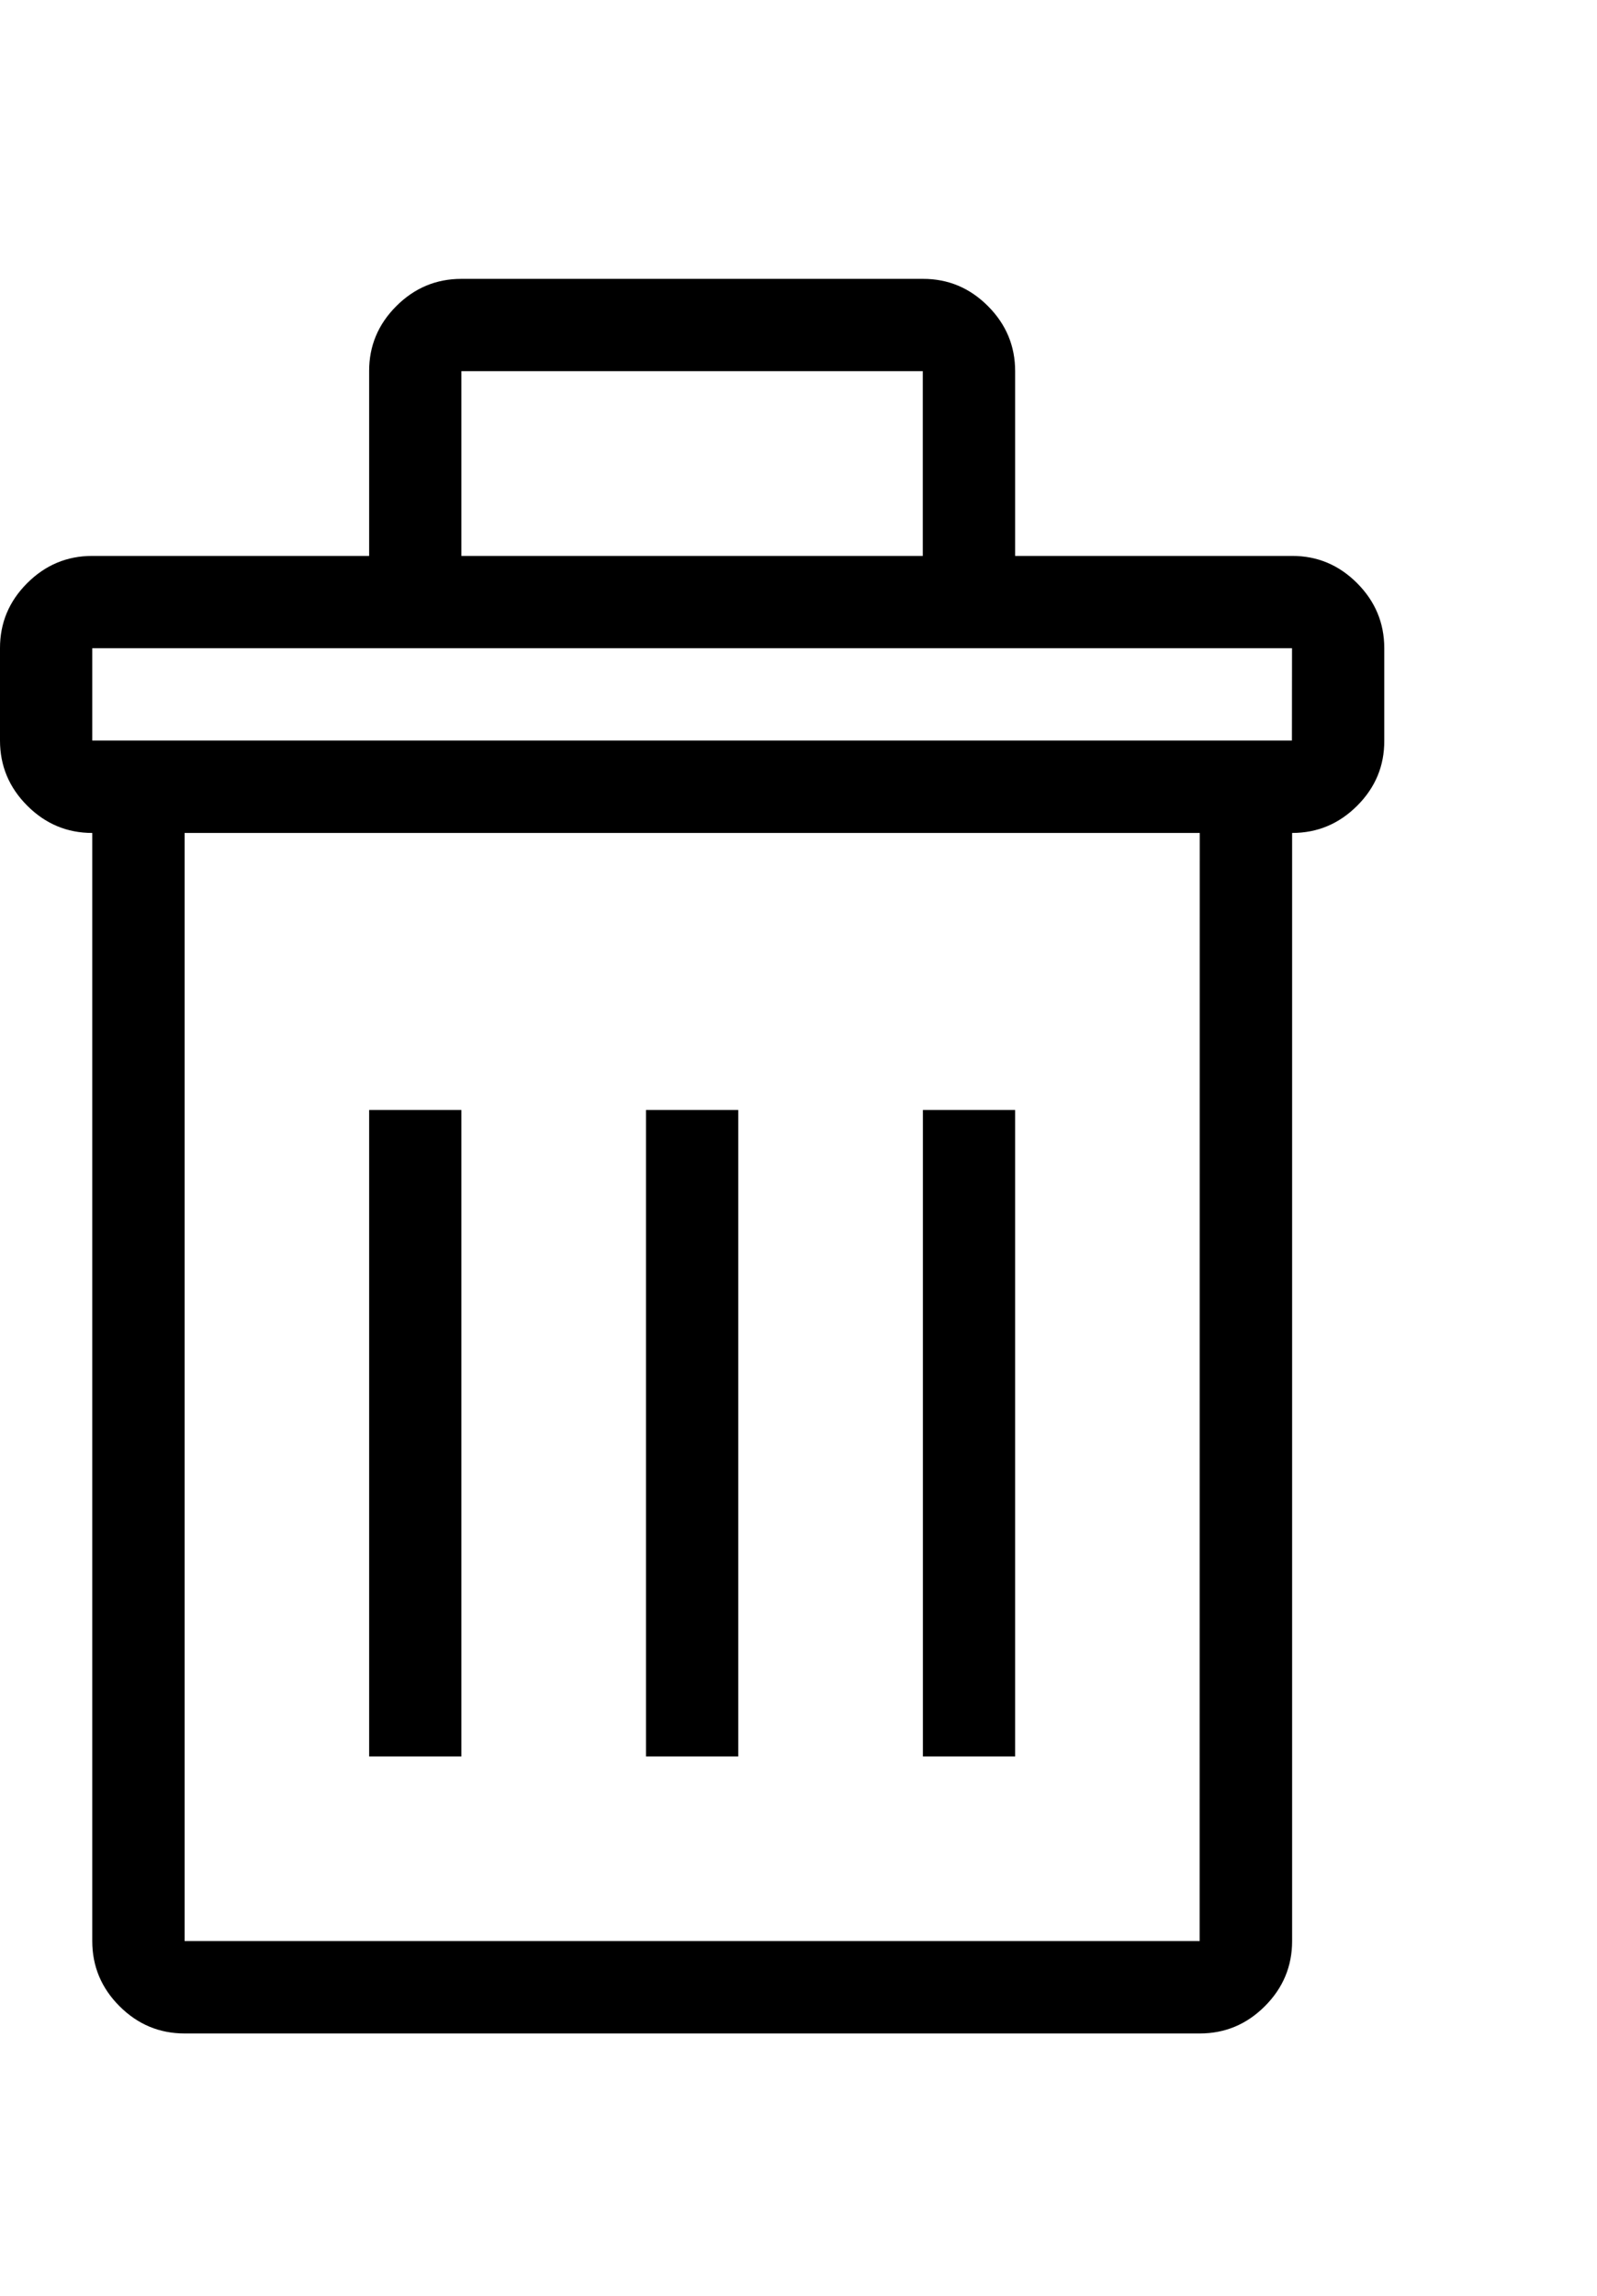 <svg viewBox="0 0 16.704 24" xmlns="http://www.w3.org/2000/svg" width="16.704" height="24"><path d="M13.514 5.811h-2.896V3.88q0 -0.396 -0.285 -0.681T9.653 2.915H4.826q-0.396 0 -0.681 0.285T3.861 3.88v1.931H0.965q-0.396 0 -0.681 0.285T0 6.776v0.965q0 0.396 0.285 0.681T0.965 8.707v11.583q0 0.396 0.285 0.681T1.931 21.256h10.618q0.396 0 0.681 -0.285t0.285 -0.681V8.707q0.396 0 0.681 -0.285T14.479 7.742V6.776q0 -0.396 -0.285 -0.681T13.514 5.811M4.826 3.88h4.826v1.931H4.826zm7.722 16.41H1.931V8.707h10.618zm0.965 -12.549H0.965V6.776h12.549zM3.861 11.603h0.965v6.757H3.861zm2.896 0h0.965v6.757H6.757zm2.896 0h0.965v6.757h-0.965z"/></svg>